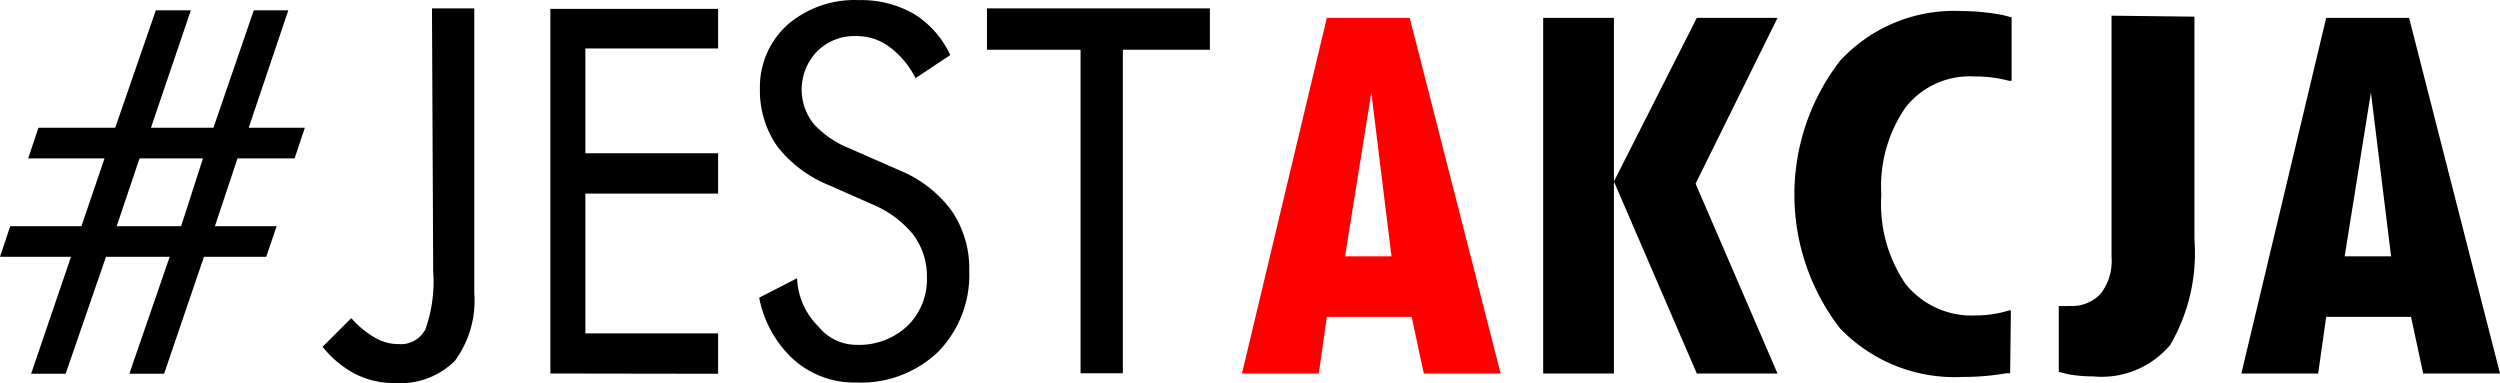 <?xml version="1.0" encoding="UTF-8" standalone="no"?>
<svg
   xmlns:dc="http://purl.org/dc/elements/1.1/"
   xmlns:cc="http://creativecommons.org/ns#"
   xmlns:rdf="http://www.w3.org/1999/02/22-rdf-syntax-ns#"
   xmlns:svg="http://www.w3.org/2000/svg"
   xmlns="http://www.w3.org/2000/svg"
   height="15.764"
   width="102.84"
   version="1.1"
   viewBox="0 0 102.84 15.764"
   data-name="Warstwa 1"
   id="Warstwa_1">
  <defs
     id="defs835">
    <style
       id="style833">.cls-1{fill:red;}</style>
  </defs>
  <rect
     height="0"
     id="rect837"
     width="0.67"
     y="56.165"
     x="84.61" />
  <path
     id="path839"
     d="M 7.85,0.425 6.21,5.255 h 2.57 l 1.66,-4.83 h 1.42 L 10.23,5.255 h 2.31 l -0.42,1.26 H 9.77 l -0.93,2.79 h 2.54 L 10.95,10.565 H 8.39 l -1.64,4.81 H 5.32 l 1.66,-4.81 H 4.36 l -1.66,4.81 H 1.28 l 1.64,-4.81 H 0 L 0.42,9.305 h 2.93 l 0.95,-2.79 H 1.16 l 0.42,-1.26 H 4.74 L 6.41,0.425 Z M 8.35,6.515 H 5.74 l -0.94,2.79 h 2.65 z" />
  <path
     id="path841"
     d="m 17.77,0.345 h 1.74 V 12.055 a 4.17,4.17 0 0 1 -0.8,2.79 3.18,3.18 0 0 1 -2.48,0.91 3.41,3.41 0 0 1 -1.61,-0.37 4.2,4.2 0 0 1 -1.35,-1.12 l 1.18,-1.18 a 3.82,3.82 0 0 0 1,0.82 1.9,1.9 0 0 0 0.95,0.25 1.14,1.14 0 0 0 1.1,-0.61 5.86,5.86 0 0 0 0.32,-2.38 z" />
  <path
     id="path843"
     d="M 22.64,15.365 V 0.365 h 6.9 V 1.995 h -5.46 v 4.31 h 5.46 v 1.66 h -5.46 v 5.75 h 5.46 v 1.66 z" />
  <path
     id="path845"
     d="m 37.02,7.015 a 5,5 0 0 1 2.13,1.66 4.19,4.19 0 0 1 0.72,2.45 4.53,4.53 0 0 1 -1.27,3.34 4.59,4.59 0 0 1 -3.37,1.27 3.75,3.75 0 0 1 -2.59,-0.95 4.63,4.63 0 0 1 -1.41,-2.54 l 1.56,-0.8 a 2.94,2.94 0 0 0 0.89,2 2,2 0 0 0 1.55,0.74 2.9,2.9 0 0 0 2.1,-0.78 2.67,2.67 0 0 0 0.8,-2 2.86,2.86 0 0 0 -0.56,-1.75 4.29,4.29 0 0 0 -1.69,-1.25 l -1.76,-0.78 a 5.1,5.1 0 0 1 -2.15,-1.61 4,4 0 0 1 -0.71,-2.36 3.45,3.45 0 0 1 1.15,-2.65 4.22,4.22 0 0 1 2.93,-1 4.34,4.34 0 0 1 2.26,0.57 3.92,3.92 0 0 1 1.49,1.69 l -1.43,0.95 a 3.61,3.61 0 0 0 -1.09,-1.3 2.25,2.25 0 0 0 -1.36,-0.43 2.16,2.16 0 0 0 -1.59,0.62 2.26,2.26 0 0 0 -0.14,3 4,4 0 0 0 1.47,1 z" />
  <path
     id="path847"
     d="M 44.45,15.355 V 2.045 H 40.6 V 0.345 h 9.17 V 2.045 H 46.19 V 15.355 Z" />
  <path
     id="path849"
     d="m 82.72,12.765 h -0.06 a 4.59,4.59 0 0 1 -1.36,0.21 3.49,3.49 0 0 1 -2.91,-1.29 5.83,5.83 0 0 1 -1,-3.67 5.71,5.71 0 0 1 1,-3.6 3.35,3.35 0 0 1 2.81,-1.27 5.48,5.48 0 0 1 1.45,0.18 h 0.1 V 0.715 l -0.34,-0.09 a 9,9 0 0 0 -1.72,-0.17 6.37,6.37 0 0 0 -5,2.05 9,9 0 0 0 0,11 6.53,6.53 0 0 0 5.05,2 10.29,10.29 0 0 0 1.79,-0.15 h 0.16 z" />
  <path
     id="path851"
     d="M 86.86,0.645 V 10.565 a 2.21,2.21 0 0 1 -0.44,1.51 1.61,1.61 0 0 1 -1.3,0.51 3.44,3.44 0 0 1 -0.43,0 v 2.71 l 0.34,0.09 a 5.82,5.82 0 0 0 1.09,0.1 3.69,3.69 0 0 0 3.15,-1.29 7.48,7.48 0 0 0 1,-4.34 V 0.685 Z" />
  <rect
     id="rect853"
     height="14.63"
     width="2.91"
     y="0.735"
     x="63.48" />
  <polygon
     transform="translate(0,-0.015)"
     id="polygon855"
     points="69.8,15.38 73.12,15.38 69.75,7.57 73.12,0.75 69.8,0.75 66.39,7.48 " />
  <path
     id="path857"
     d="M 57.99,0.735 H 54.58 L 51.09,15.365 h 3.16 l 0.33,-2.33 h 3.49 l 0.5,2.33 h 3.16 z m -2.66,9.81 1.08,-6.74 0.83,6.74 z"
     class="cls-1" />
  <path
     id="path859"
     d="M 99.1,0.735 H 95.69 L 92.2,15.365 h 3.16 l 0.33,-2.33 h 3.49 l 0.5,2.33 h 3.16 z m -2.65,9.81 1.08,-6.74 0.83,6.74 z" />
</svg>
